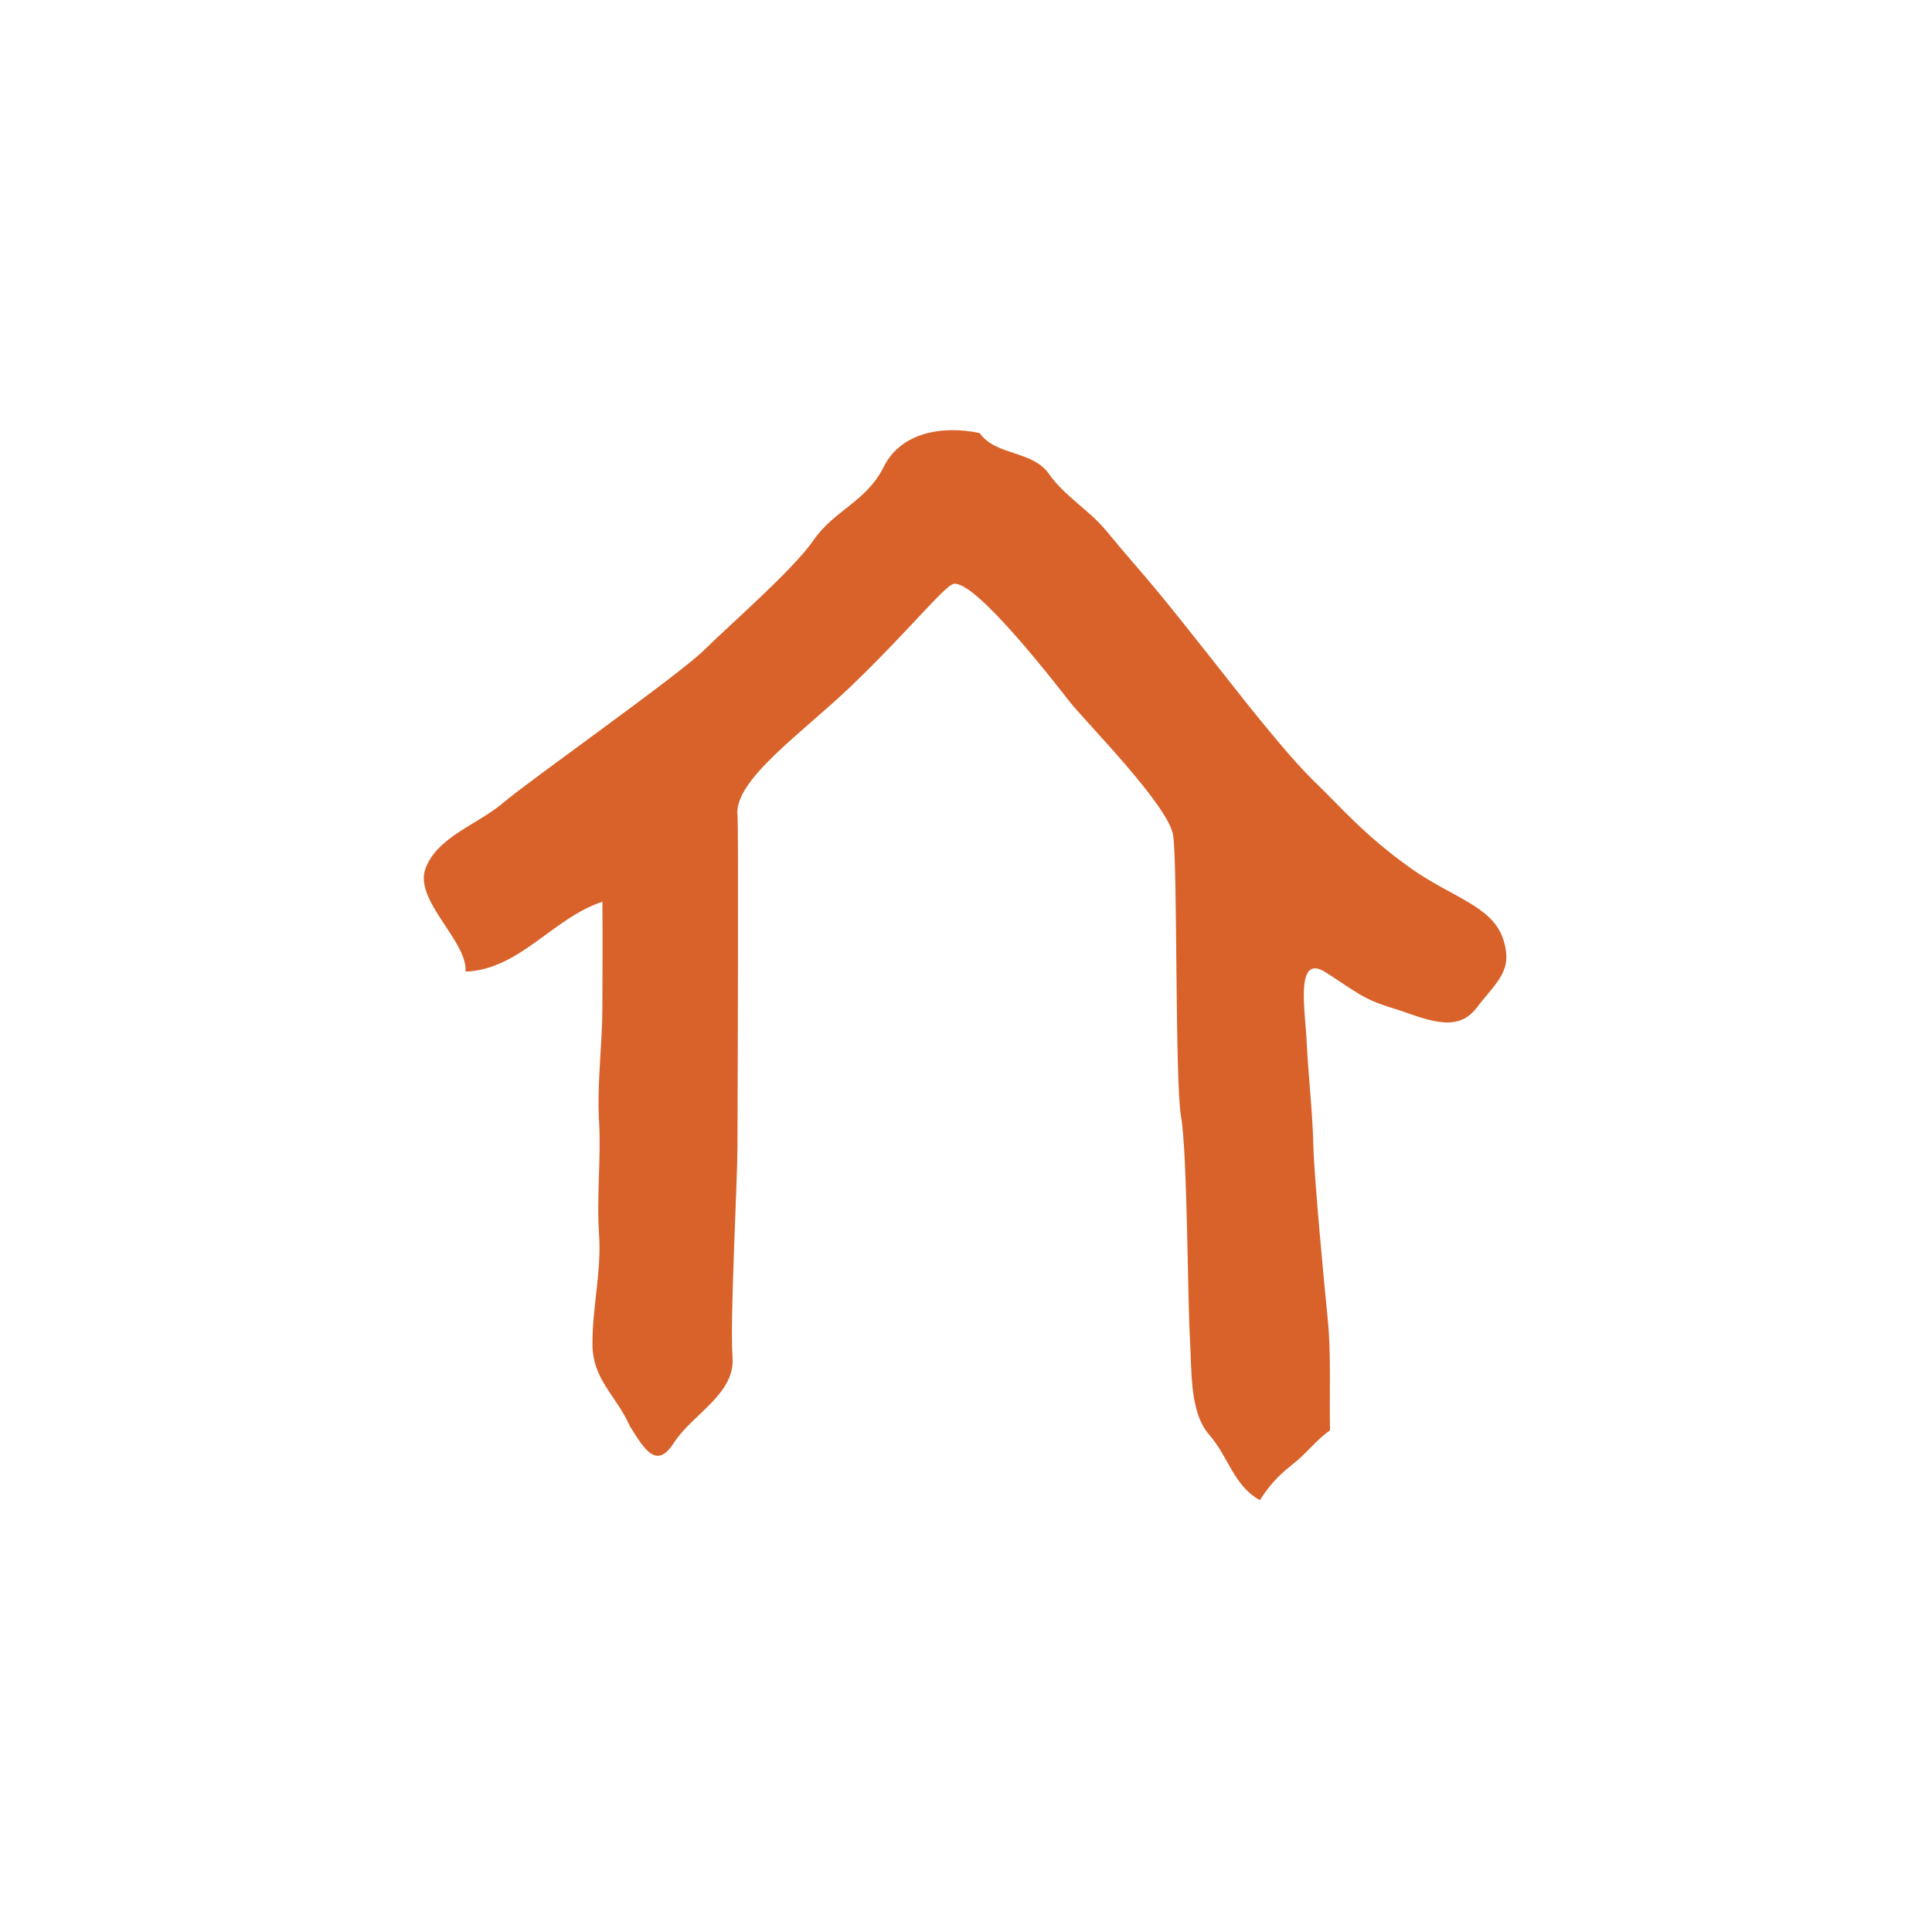 <?xml version="1.0" encoding="UTF-8" standalone="no"?> <svg xmlns="http://www.w3.org/2000/svg" xmlns:xlink="http://www.w3.org/1999/xlink" xmlns:serif="http://www.serif.com/" width="100%" height="100%" viewBox="0 0 1182 1182" version="1.1" xml:space="preserve" style="fill-rule:evenodd;clip-rule:evenodd;stroke-linejoin:round;stroke-miterlimit:2;"> <g transform="matrix(2.042,0,0,2.034,98.997,-23.916)"> <path d="M245,142C233.64,139.64 221.35,141.89 216.25,152.25C211.14,162.6 201.44,165.24 195.25,174.25C189.06,183.26 170.022,199.8 162.482,207.29C154.942,214.79 109.77,246.78 102.25,253.25C94.73,259.71 82.53,263.43 79,273C75.47,282.57 91.67,294.89 91,304C107.2,303.44 117.29,287.78 132,283C132.1,294.15 132.01,304.33 132,315C131.99,325.67 130.35,337.69 131,349C131.65,360.31 130.22,372.04 131,383C131.78,393.96 128.97,405.11 129.02,415.98C129.07,426.84 135.95,431.12 140.25,440.75C140.59,441.513 139.865,440.125 140.25,440.75C144.733,448.027 148.305,453.753 153.398,445.778C158.928,437.118 171.83,431.08 171,420C170.17,408.92 172.428,367.933 172.469,357.102C172.578,329.086 172.783,259.569 172.485,257.098C171.197,246.447 191.983,232.173 206.686,217.975C223.915,201.339 234.729,187.701 237.3,187.36C243.947,186.478 267.37,216.91 272.08,222.92C276.79,228.93 301.65,254.04 303,263C304.36,271.96 303.514,337.261 305.374,347.621C307.244,357.981 307.39,404.204 308.01,413.974C308.63,423.744 307.83,436.434 313.75,443.234C319.67,450.034 321.11,458.644 329,462.984C331.759,458.595 334.439,455.637 339.03,452.014C342.996,448.884 346.12,444.654 350,441.984C349.78,430.734 350.37,418.974 349.33,408.654C348.29,398.334 345.23,365.84 345,356C344.77,346.16 343.44,334.48 343,325C342.56,315.52 339.48,298.28 348.75,304.25C358.02,310.21 359.795,312.26 368.785,315C377.765,317.75 387.645,323.12 393.835,315.01C400.025,306.89 405.105,303.73 401.795,293.99C398.485,284.24 386.355,281.612 374.119,272.865C360.416,263.07 352.87,254.16 346.75,248.25C340.63,242.34 335.55,236.19 330.25,229.75C324.94,223.32 319.98,216.8 314.77,210.23C309.56,203.66 304.63,197.34 299.25,190.75C293.87,184.16 288.78,178.54 283.25,171.75C277.72,164.96 270.72,161.31 265.75,154.25C260.78,147.18 249.9,148.91 245,142Z" style="fill:rgb(216,98,42);fill-rule:nonzero;"></path> </g> </svg> 